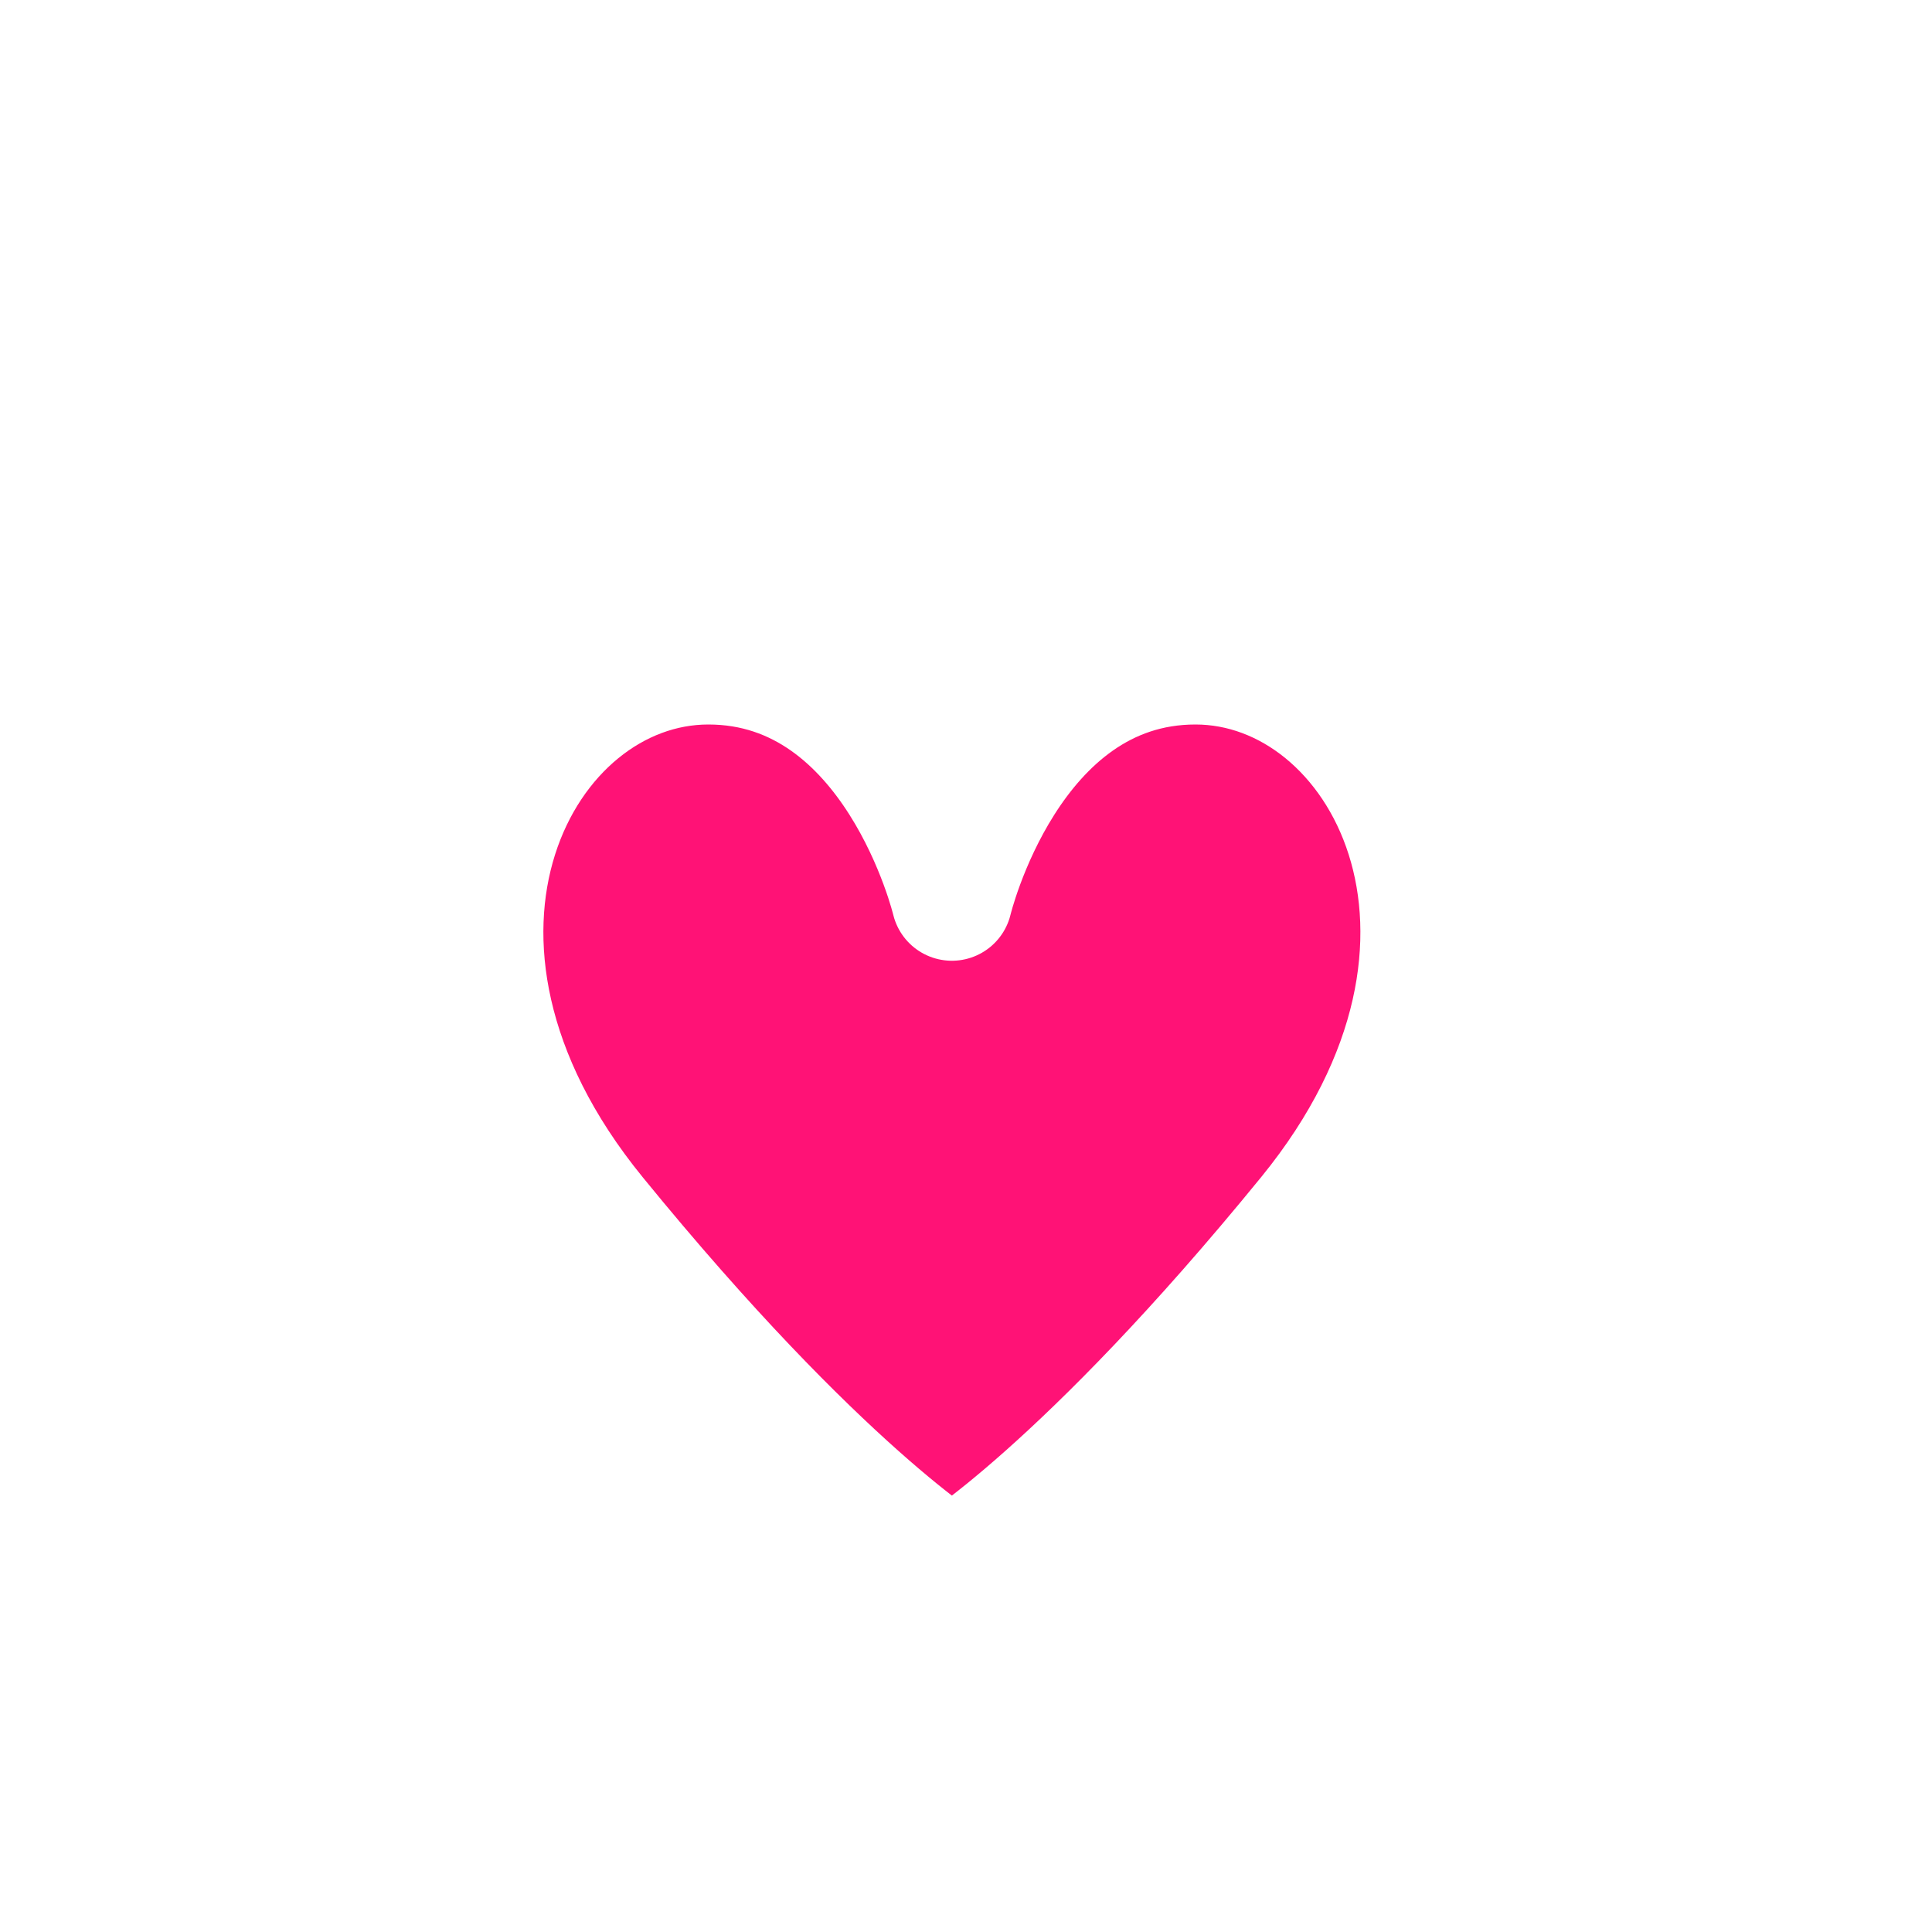 <svg width="32" height="32" viewBox="0 0 32 32" fill="none" xmlns="http://www.w3.org/2000/svg">
  <g filter="url(#filter0_d_132_1411)">
    <path d="M9.87 16.13C13.594 20.696 15.766 22 15.766 22C15.766 22 17.939 20.696 21.663 16.13C25.387 11.565 22.904 7 19.801 7C16.697 7 15.766 10.913 15.766 10.913C15.766 10.913 14.835 7 11.732 7C8.628 7 6.145 11.565 9.87 16.13Z" fill="#FF1276" stroke="white" stroke-width="2" stroke-linecap="round" stroke-linejoin="round"/>
  </g>
  <defs>
    <filter id="filter0_d_132_1411" x="3" y="6" width="25.534" height="25" filterUnits="userSpaceOnUse" color-interpolation-filters="sRGB">
      <feFlood flood-opacity="0" result="BackgroundImageFix"/>
      <feColorMatrix in="SourceAlpha" type="matrix" values="0 0 0 0 0 0 0 0 0 0 0 0 0 0 0 0 0 0 127 0" result="hardAlpha"/>
      <feOffset dy="4"/>
      <feGaussianBlur stdDeviation="2"/>
      <feComposite in2="hardAlpha" operator="out"/>
      <feColorMatrix type="matrix" values="0 0 0 0 0.883 0 0 0 0 0 0 0 0 0 0.371 0 0 0 1 0"/>
      <feBlend mode="normal" in2="BackgroundImageFix" result="effect1_dropShadow_132_1411"/>
      <feBlend mode="normal" in="SourceGraphic" in2="effect1_dropShadow_132_1411" result="shape"/>
    </filter>
  </defs>
</svg>
